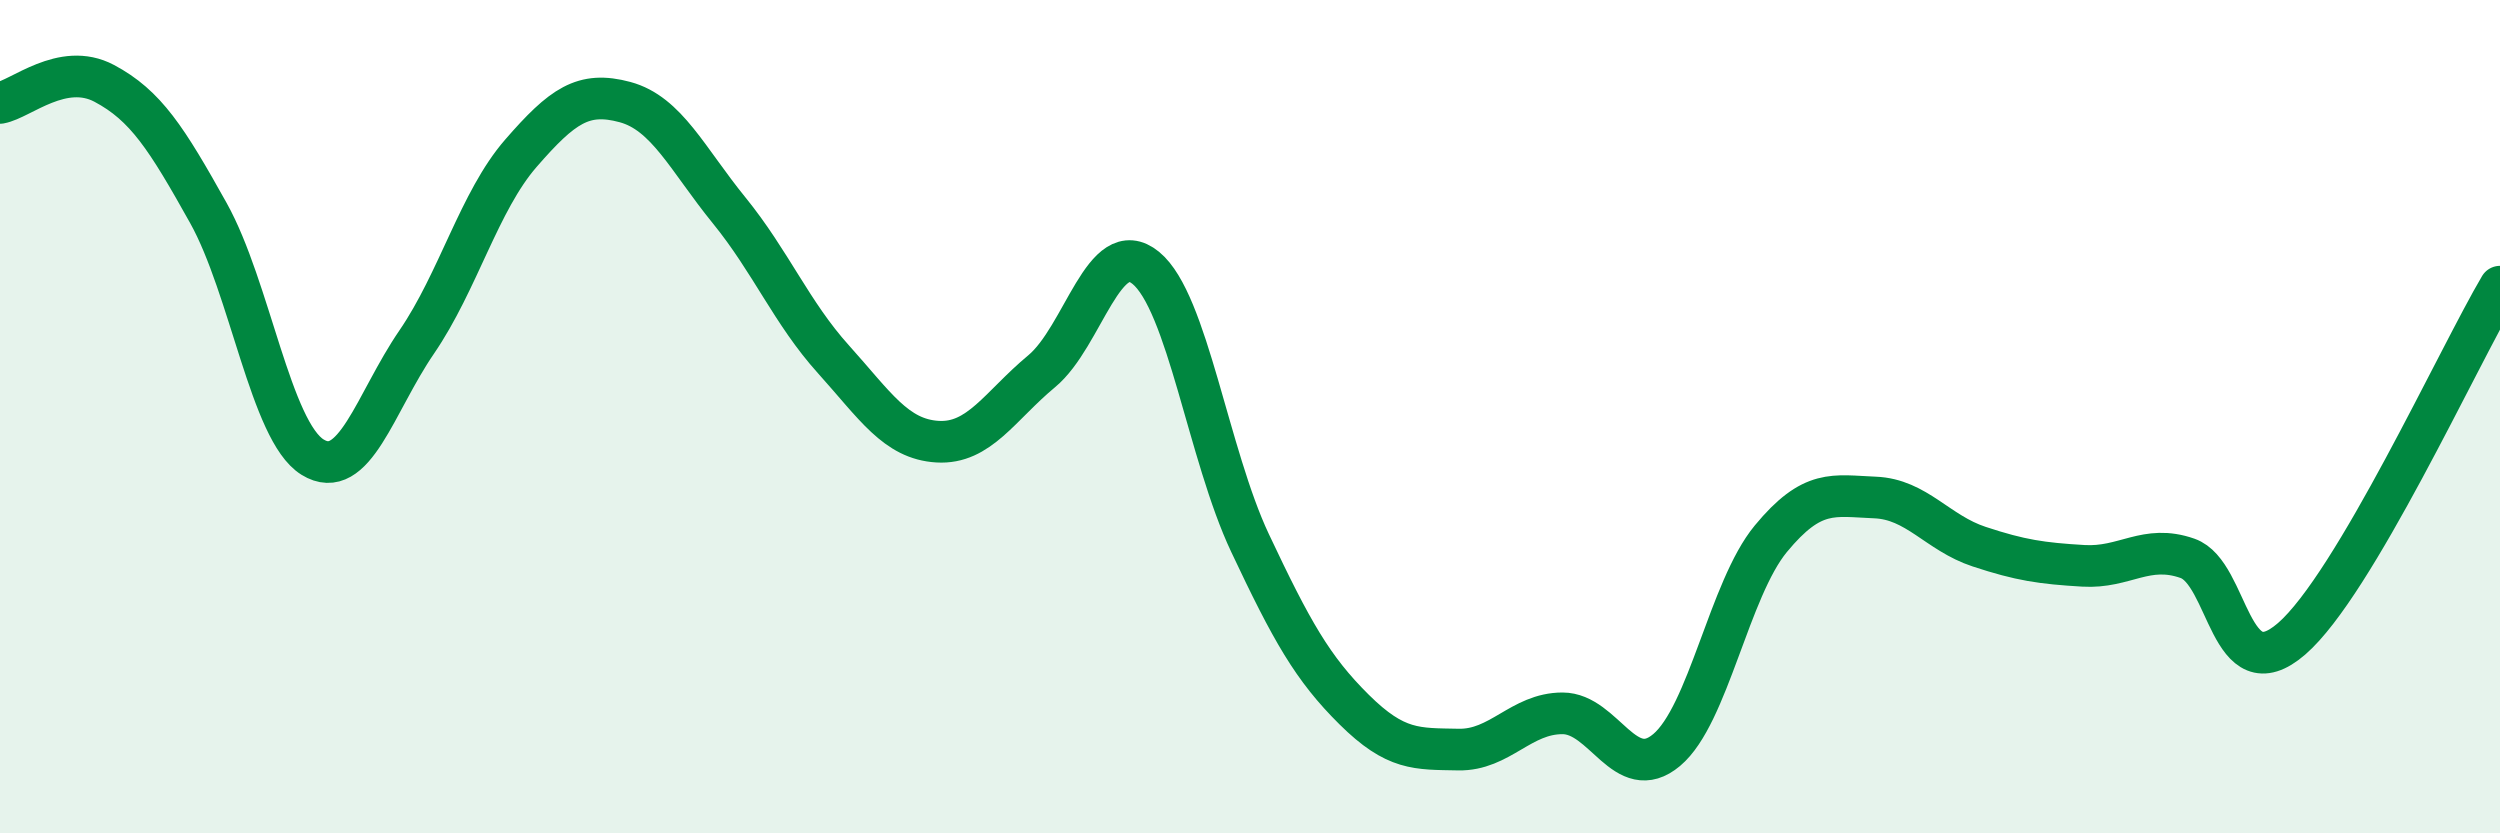 
    <svg width="60" height="20" viewBox="0 0 60 20" xmlns="http://www.w3.org/2000/svg">
      <path
        d="M 0,2.47 C 0.5,2.38 1.5,1.47 2.5,2 C 3.5,2.53 4,3.32 5,5.11 C 6,6.9 6.5,10.35 7.5,10.97 C 8.5,11.59 9,9.67 10,8.21 C 11,6.75 11.5,4.83 12.5,3.68 C 13.5,2.53 14,2.18 15,2.45 C 16,2.72 16.5,3.82 17.5,5.05 C 18.5,6.28 19,7.51 20,8.62 C 21,9.73 21.5,10.54 22.5,10.6 C 23.5,10.66 24,9.74 25,8.91 C 26,8.08 26.5,5.61 27.5,6.43 C 28.5,7.25 29,10.91 30,13.03 C 31,15.15 31.5,16.04 32.5,17.03 C 33.5,18.02 34,17.97 35,17.99 C 36,18.01 36.5,17.12 37.5,17.12 C 38.5,17.12 39,18.84 40,18 C 41,17.16 41.5,14.14 42.5,12.93 C 43.5,11.72 44,11.9 45,11.94 C 46,11.98 46.5,12.79 47.5,13.12 C 48.5,13.45 49,13.52 50,13.58 C 51,13.64 51.5,13.05 52.5,13.4 C 53.5,13.75 53.5,16.63 55,15.33 C 56.5,14.03 59,8.57 60,6.88L60 20L0 20Z"
        fill="#008740"
        opacity="0.1"
        stroke-linecap="round"
        stroke-linejoin="round"
      />
      <path
        d="M 0,2.47 C 0.5,2.38 1.5,1.47 2.5,2 C 3.5,2.53 4,3.32 5,5.11 C 6,6.9 6.5,10.35 7.5,10.97 C 8.5,11.59 9,9.67 10,8.21 C 11,6.75 11.5,4.83 12.5,3.68 C 13.5,2.53 14,2.18 15,2.45 C 16,2.72 16.5,3.82 17.5,5.05 C 18.5,6.28 19,7.51 20,8.62 C 21,9.73 21.5,10.54 22.5,10.6 C 23.5,10.66 24,9.74 25,8.91 C 26,8.08 26.5,5.61 27.5,6.43 C 28.5,7.25 29,10.91 30,13.03 C 31,15.15 31.5,16.04 32.5,17.03 C 33.5,18.02 34,17.97 35,17.99 C 36,18.01 36.5,17.12 37.5,17.12 C 38.5,17.12 39,18.84 40,18 C 41,17.16 41.5,14.14 42.5,12.93 C 43.5,11.72 44,11.9 45,11.94 C 46,11.98 46.5,12.79 47.5,13.12 C 48.5,13.45 49,13.52 50,13.58 C 51,13.64 51.5,13.05 52.5,13.4 C 53.5,13.75 53.5,16.63 55,15.33 C 56.5,14.03 59,8.57 60,6.88"
        stroke="#008740"
        stroke-width="1"
        fill="none"
        stroke-linecap="round"
        stroke-linejoin="round"
      />
    </svg>
  